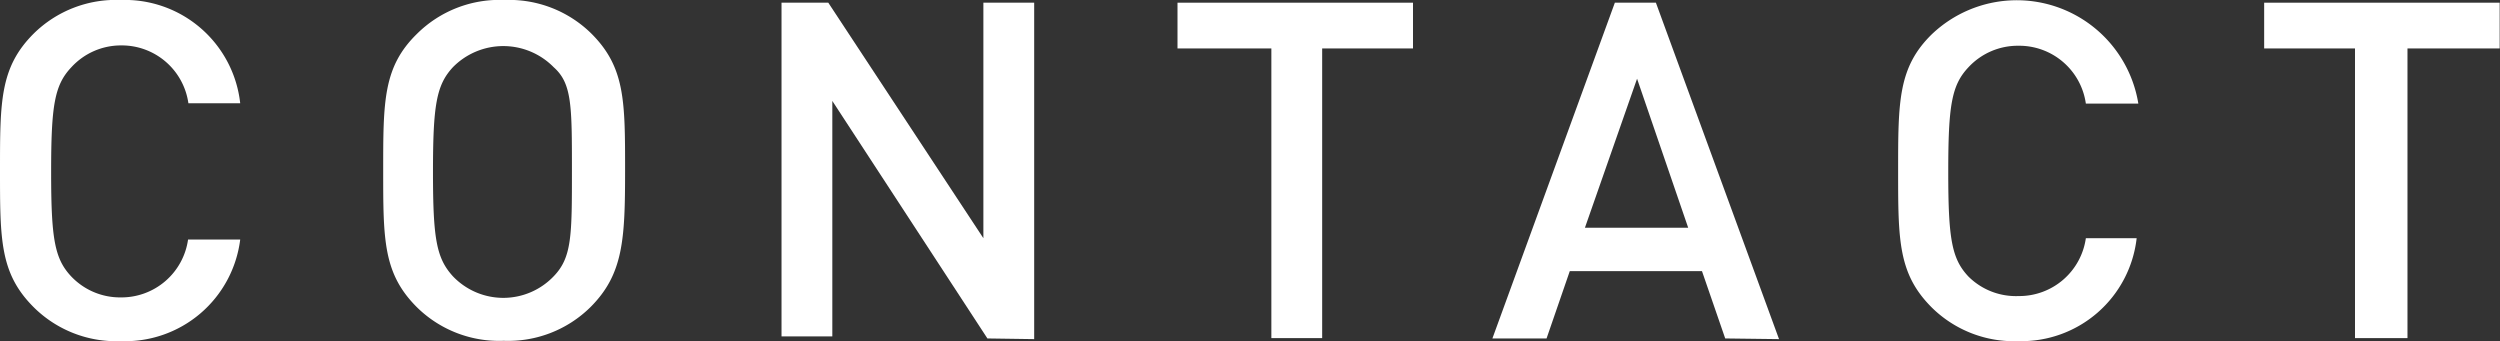 <svg xmlns="http://www.w3.org/2000/svg" width="74.31" height="10.14" viewBox="0 0 74.31 10.14"><rect x="0" y="0" width="74.31" height="10.14" fill="#333333" stroke="none"/><defs><style>.cls-1{fill:#fff;}</style></defs><title>アセット 22</title><g id="レイヤー_2" data-name="レイヤー 2"><g id="ハンバーガー"><path class="cls-1" d="M3.59,10.14A3.48,3.48,0,0,1,1,9.13c-1-1-1-2-1-4.06S0,2,1,1A3.48,3.48,0,0,1,3.59,0,3.45,3.45,0,0,1,7.14,3.07H5.6a2,2,0,0,0-2-1.72A2,2,0,0,0,2.12,2c-.5.53-.6,1.13-.6,3.11s.1,2.58.6,3.11a2,2,0,0,0,1.47.62,2,2,0,0,0,2-1.72H7.14A3.45,3.45,0,0,1,3.59,10.14Z"/><path class="cls-1" d="M17.55,9.13a3.48,3.48,0,0,1-2.58,1,3.48,3.48,0,0,1-2.58-1c-1-1-1-2-1-4.06s0-3.08,1-4.06A3.48,3.48,0,0,1,15,0a3.48,3.48,0,0,1,2.58,1c1,1,1,2,1,4.06S18.53,8.15,17.55,9.13ZM16.46,2a2.1,2.1,0,0,0-3,0c-.49.53-.59,1.13-.59,3.11s.1,2.56.59,3.1a2.07,2.07,0,0,0,3,0C17,7.65,17,7,17,5.07S17,2.48,16.46,2Z"/><path class="cls-1" d="M29.35,10.06,24.74,3v7H23.23V.08h1.39l4.61,7v-7h1.51v10Z"/><path class="cls-1" d="M39.3,1.44v8.61H37.79V1.44H35V.08h7V1.44Z"/><path class="cls-1" d="M51.28,10.06l-.69-2H46.66l-.69,2H44.36L48,.08h1.22l3.66,10ZM48.66,2.34,47.11,6.77h3.07Z"/><path class="cls-1" d="M60,10.14a3.48,3.48,0,0,1-2.58-1c-1-1-1-2-1-4.06s0-3.08,1-4.06a3.66,3.66,0,0,1,6.14,2.06H62a2,2,0,0,0-2-1.72A2,2,0,0,0,58.51,2c-.5.53-.6,1.13-.6,3.11s.1,2.58.6,3.11A2,2,0,0,0,60,8.8a2,2,0,0,0,2-1.72h1.51A3.45,3.45,0,0,1,60,10.14Z"/><path class="cls-1" d="M71.56,1.44v8.61H70V1.44H67.3V.08h7V1.44Z"/></g></g></svg>